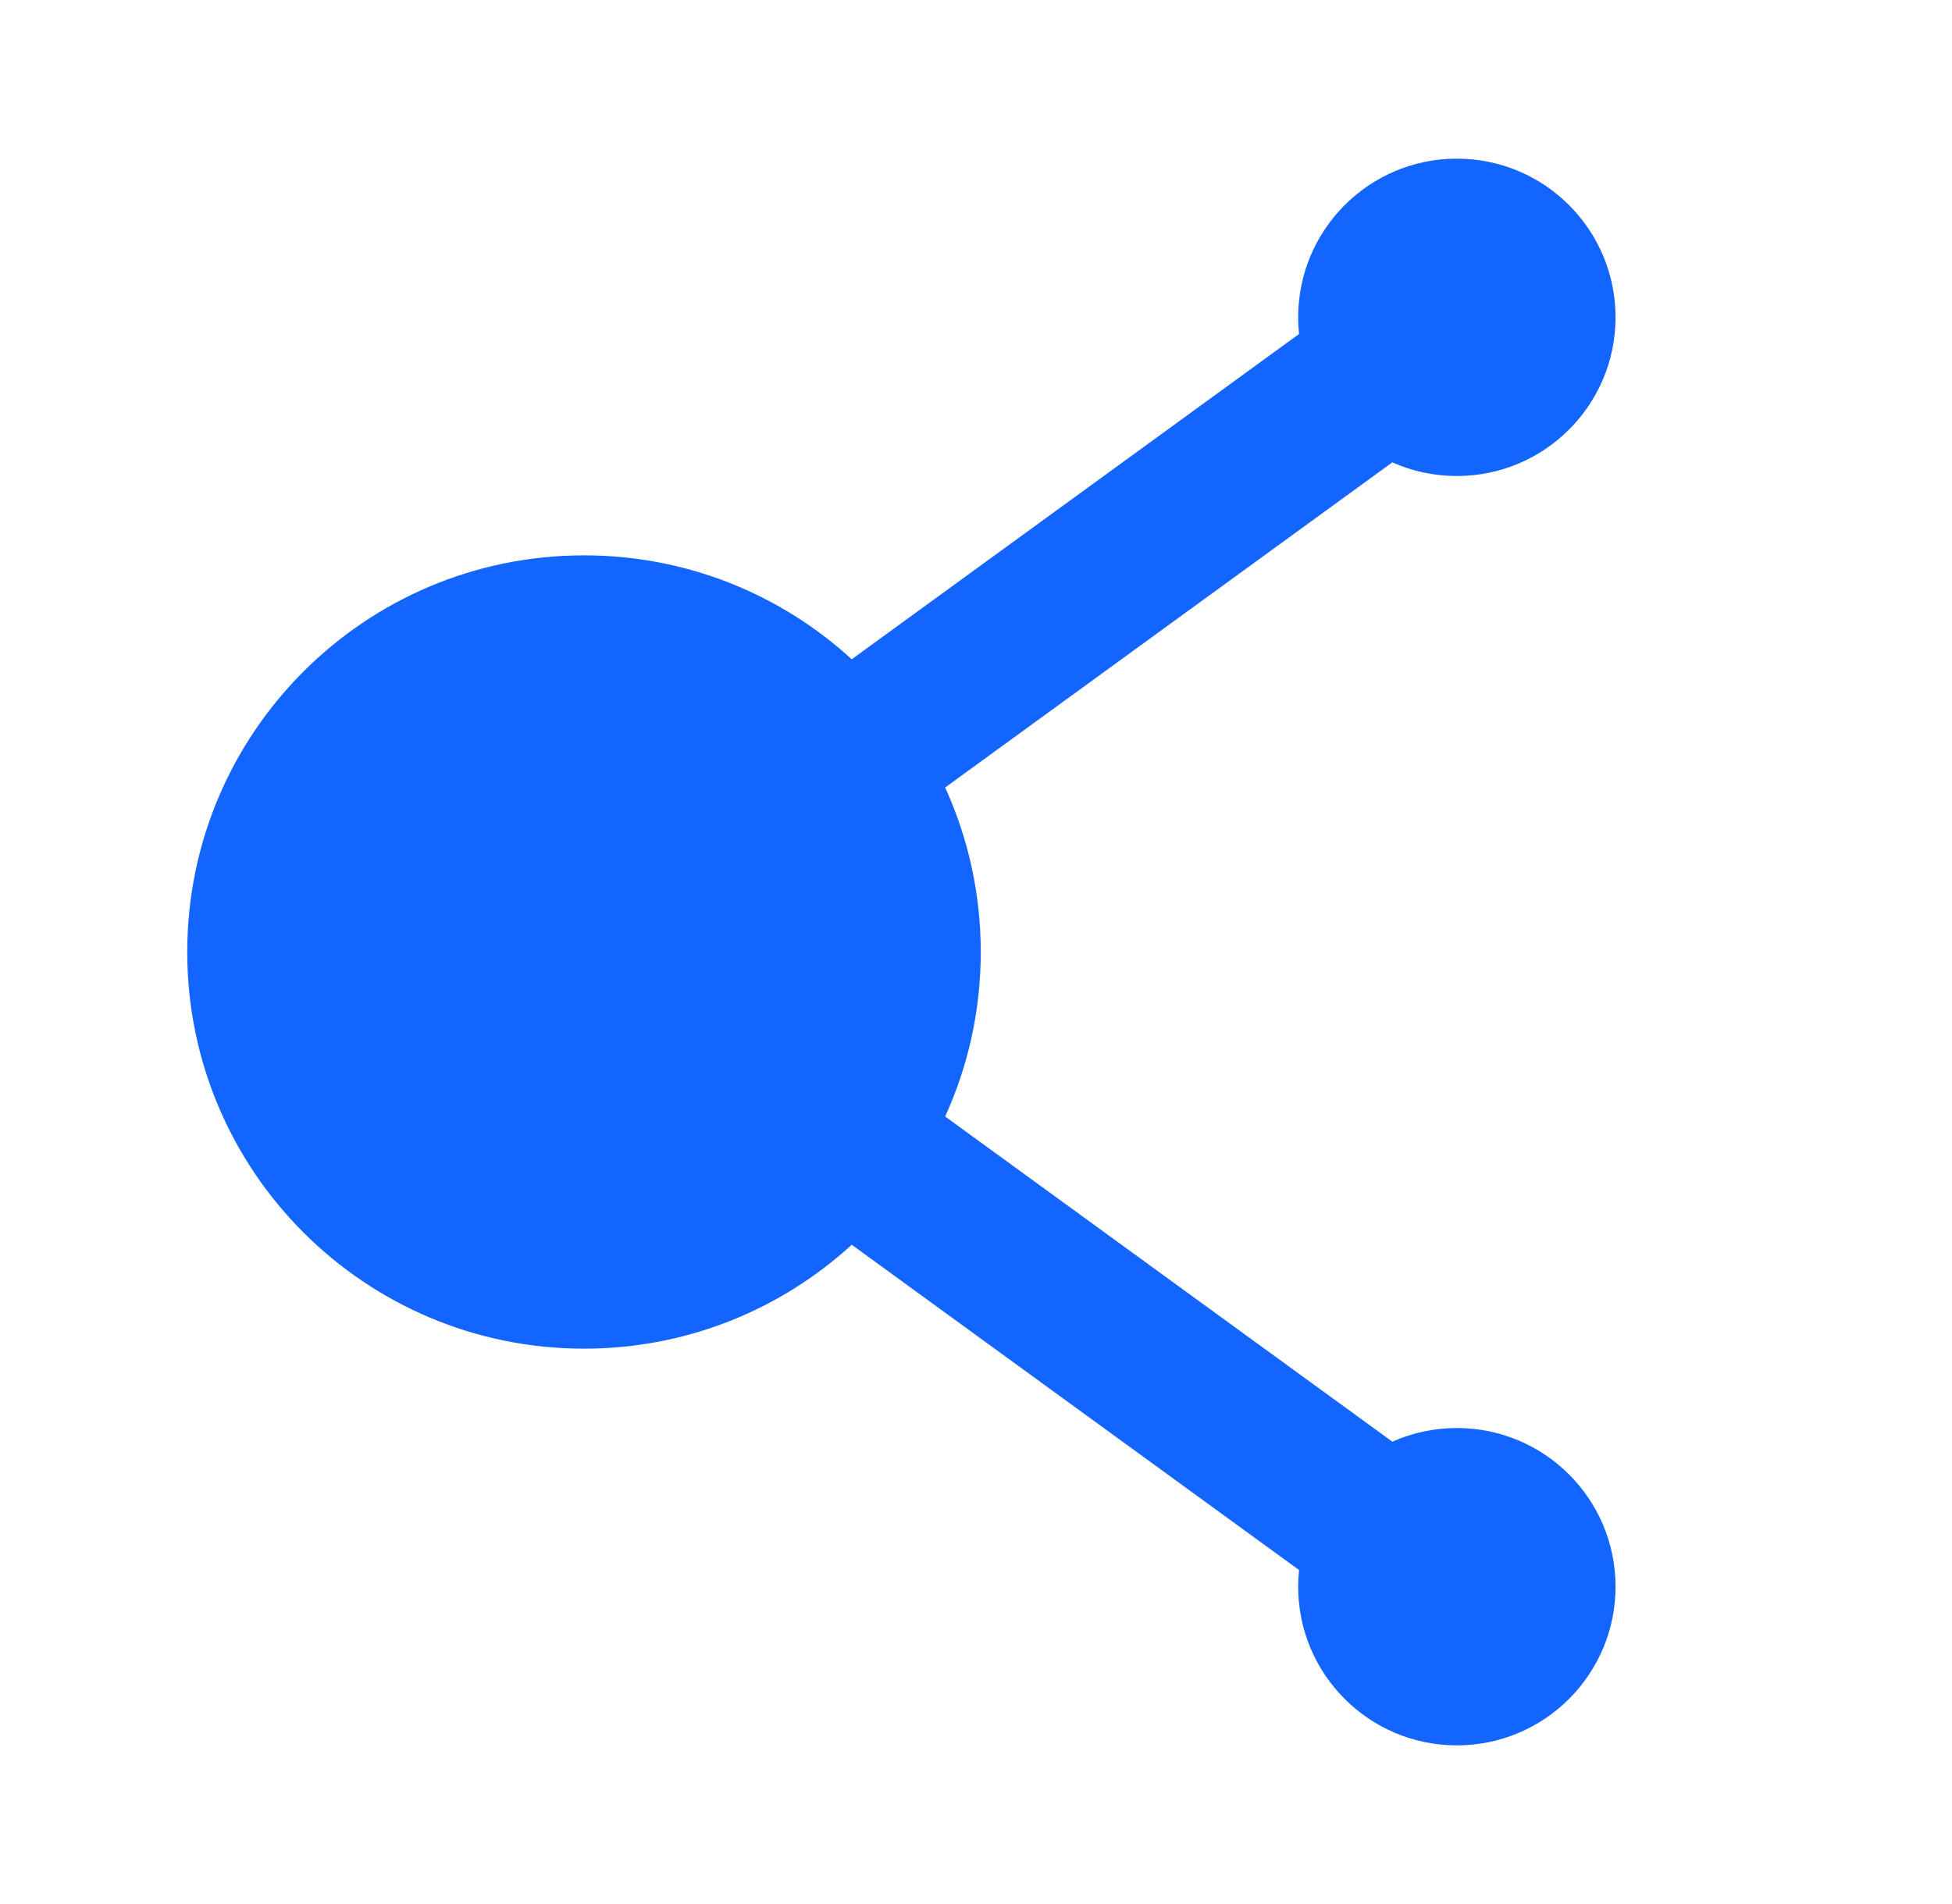 <svg width="41" height="40" viewBox="0 0 41 40" fill="none" xmlns="http://www.w3.org/2000/svg">
<path fill-rule="evenodd" clip-rule="evenodd" d="M33.933 6.667C33.933 8.508 32.441 10 30.6 10C30.117 10 29.659 9.898 29.245 9.713L19.852 16.544C20.332 17.597 20.6 18.767 20.6 20C20.6 21.233 20.332 22.403 19.852 23.456L29.245 30.287C29.659 30.103 30.117 30 30.6 30C32.441 30 33.933 31.492 33.933 33.333C33.933 35.174 32.441 36.667 30.6 36.667C28.759 36.667 27.267 35.174 27.267 33.333C27.267 33.215 27.273 33.098 27.285 32.983L17.89 26.15C16.408 27.506 14.434 28.333 12.267 28.333C7.664 28.333 3.933 24.602 3.933 20C3.933 15.398 7.664 11.667 12.267 11.667C14.434 11.667 16.408 12.494 17.89 13.85L27.285 7.017C27.273 6.902 27.267 6.785 27.267 6.667C27.267 4.826 28.759 3.333 30.6 3.333C32.441 3.333 33.933 4.826 33.933 6.667Z" fill="#1365FF"/>
</svg>
